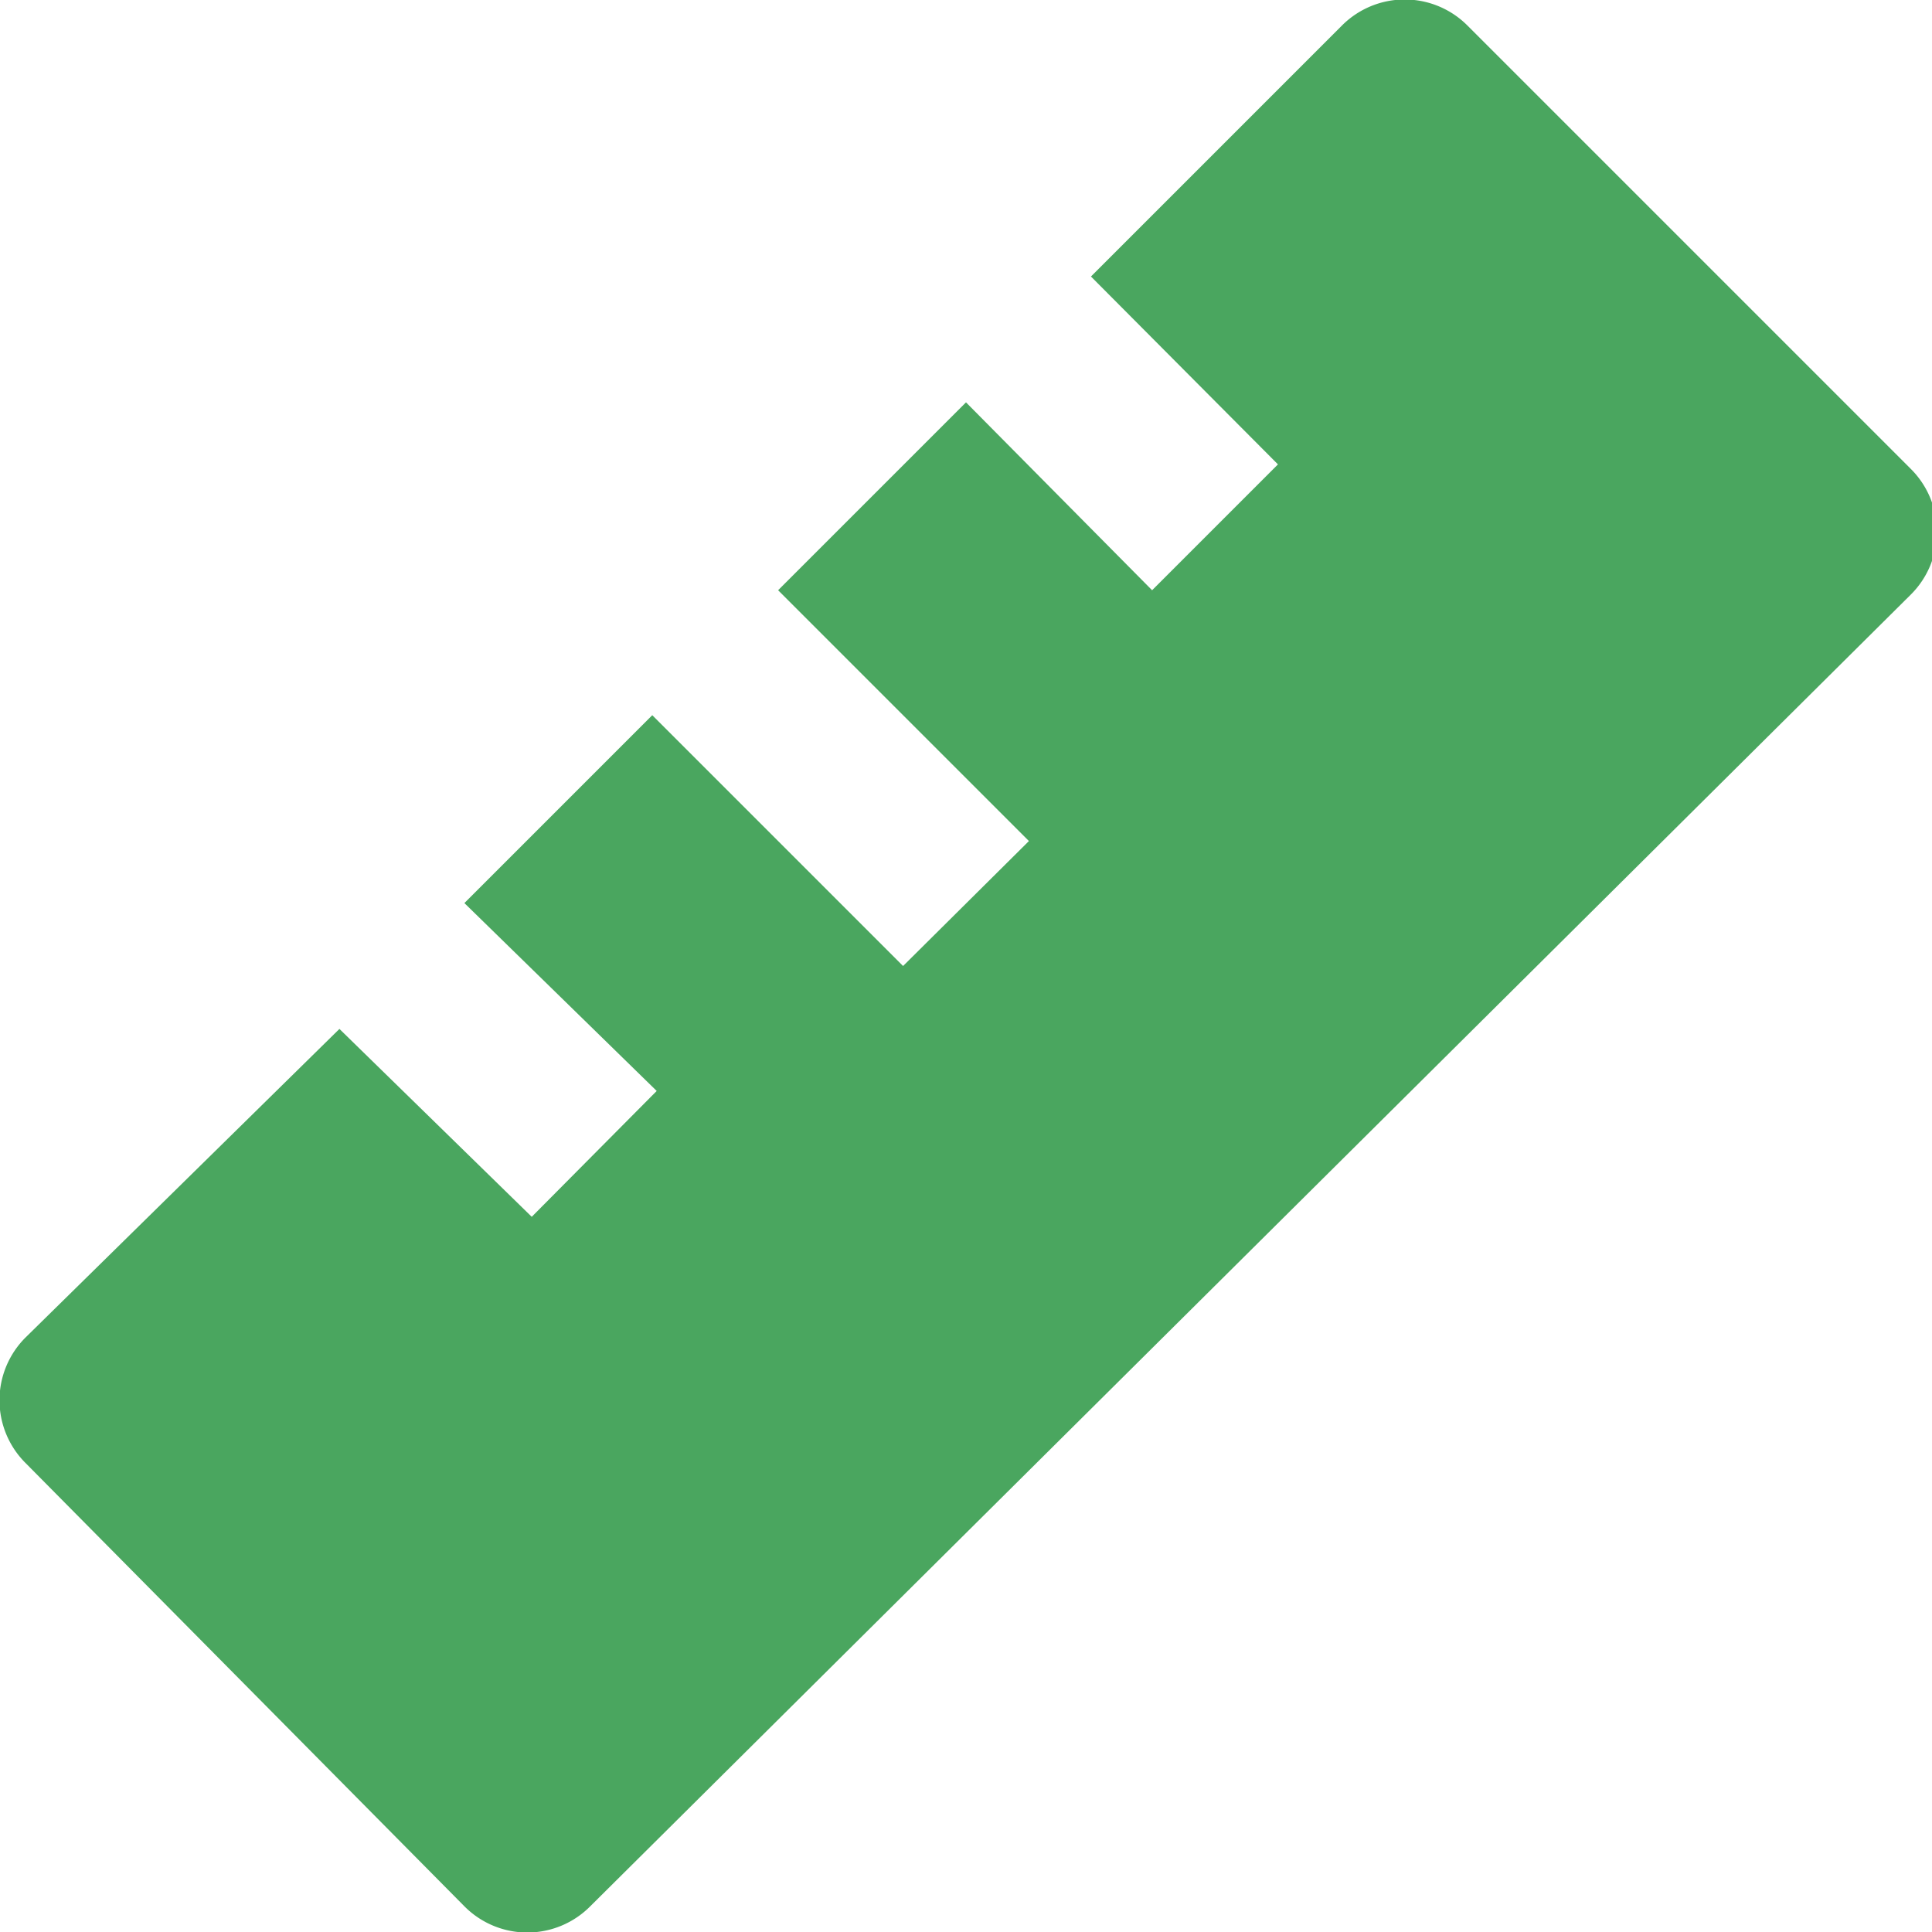 <svg xmlns="http://www.w3.org/2000/svg" viewBox="0 0 21.8 21.8"><defs><style>.cls-1{fill:#4aa65f;}</style></defs><title>ruler</title><g id="Layer_2" data-name="Layer 2"><g id="Layer_1-2" data-name="Layer 1"><path class="cls-1" d="M3.83,11.61,6,13.73l1.41-1.42L5.24,10.19,7.36,8.07l2.83,2.83,1.42-1.41L8.78,6.66,10.9,4.54,13,6.66l1.42-1.42L12.31,3.12,15.14.29a1,1,0,0,1,1.42,0l5,5a1,1,0,0,1,0,1.42L6.66,21.51a1,1,0,0,1-1.42,0l-4.95-5a1,1,0,0,1,0-1.42Z"/></g></g></svg>